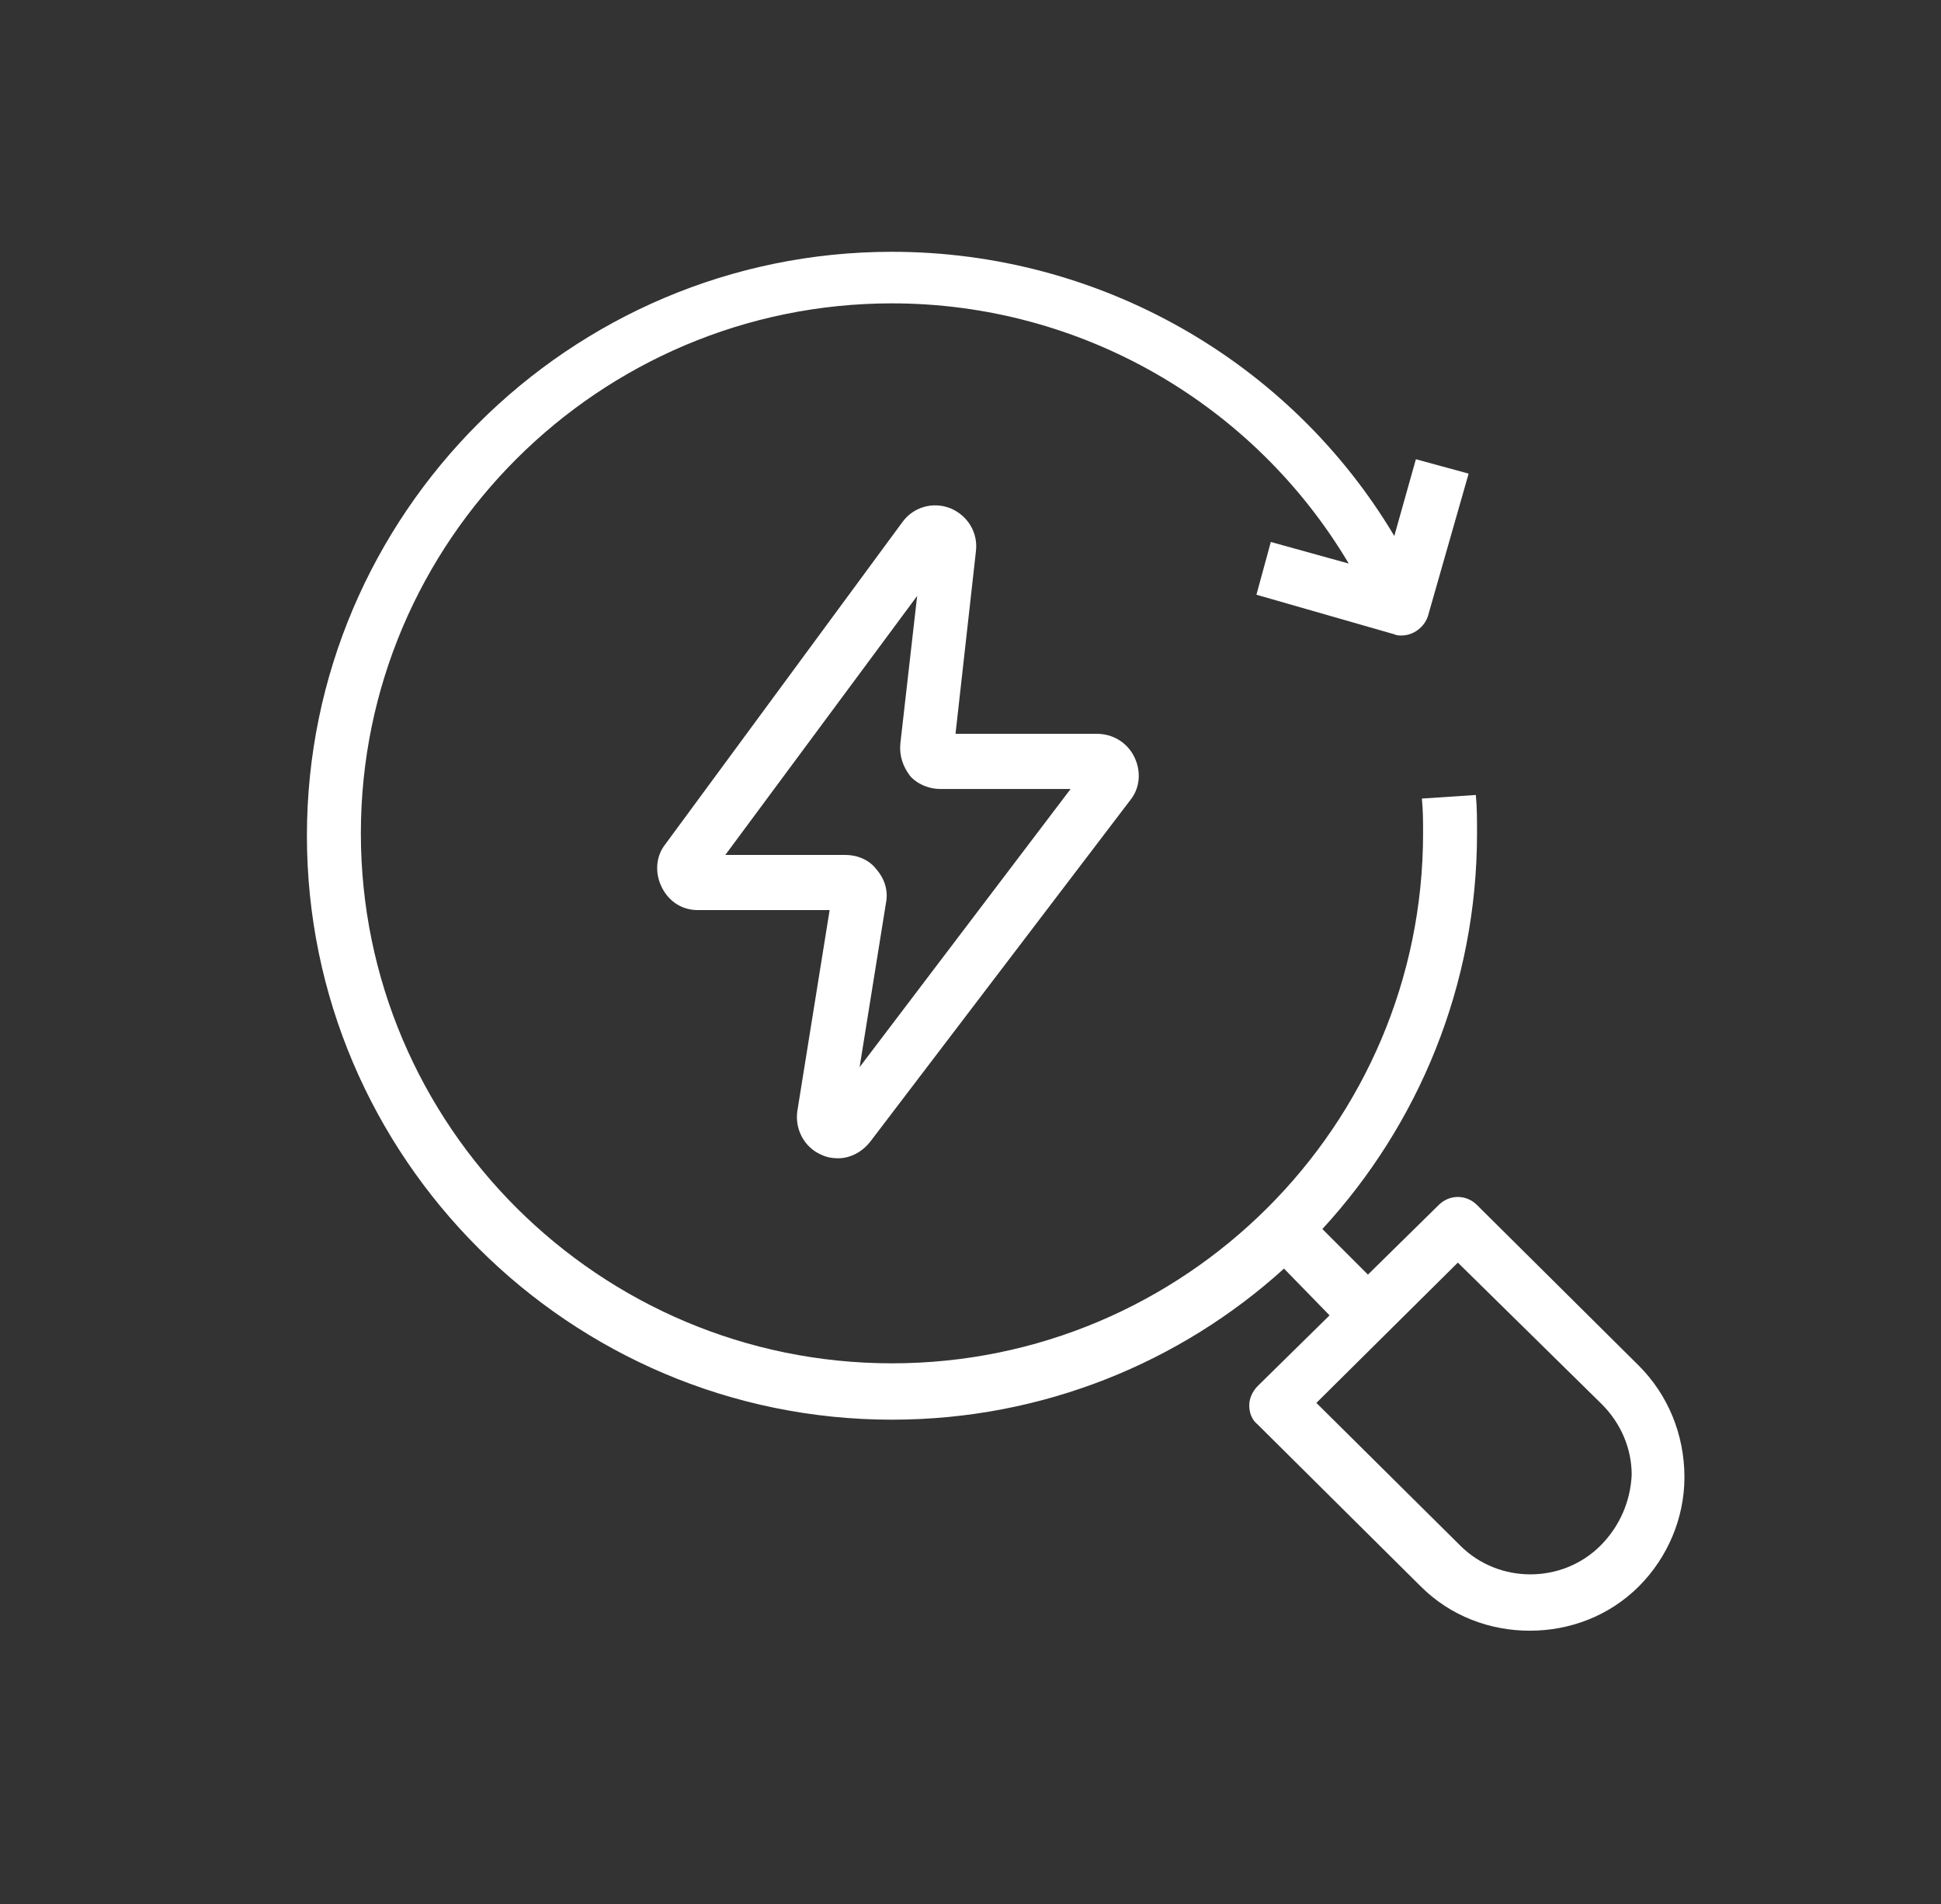 <?xml version="1.0" encoding="utf-8"?>
<!-- Generator: Adobe Illustrator 28.1.0, SVG Export Plug-In . SVG Version: 6.00 Build 0)  -->
<svg version="1.1" id="Layer_1" xmlns="http://www.w3.org/2000/svg" xmlns:xlink="http://www.w3.org/1999/xlink" x="0px" y="0px"
	 viewBox="0 0 161.9 158.8" style="enable-background:new 0 0 161.9 158.8;" xml:space="preserve">
<rect x="0" y="0" width="161.9" height="158.8" fill="#333333" stroke="none"/>
<style type="text/css">
	.st0{fill:#FFFFFF;}
</style>
<g>
	<path class="st0" d="M136.7,113.9l-13.5-13.4c-0.9-0.9-2.3-0.9-3.2,0l-5.9,5.8l-3.8-3.8c8-8.7,12.9-20.3,12.9-33
		c0-1.1,0-2.2-0.1-3.2l-4.5,0.3c0.1,1,0.1,1.9,0.1,2.9c0,24.4-19.9,44.2-44.3,44.2S30.1,93.9,30.1,69.5s19.9-44.2,44.3-44.2
		c15.8,0,30.2,8.4,38.1,21.7l-6.5-1.8l-1.2,4.4l11.5,3.3c0.2,0.1,0.4,0.1,0.6,0.1c1,0,1.9-0.7,2.2-1.6l3.4-11.9l-4.4-1.2l-1.8,6.4
		c-8.7-14.6-24.6-23.7-41.9-23.7c-26.9,0-48.8,21.9-48.8,48.7s21.9,48.7,48.8,48.7c12.6,0,24.1-4.8,32.7-12.6l3.8,3.9l-6,5.9
		c-0.4,0.4-0.7,1-0.7,1.6s0.2,1.2,0.7,1.6l13.6,13.5c2.5,2.5,5.8,3.7,9.1,3.7c3.3,0,6.6-1.2,9.1-3.7c2.4-2.4,3.8-5.7,3.8-9.1
		C140.5,119.6,139.1,116.3,136.7,113.9z M133.5,128.9c-3.2,3.2-8.5,3.2-11.7,0l-12-11.9l11.8-11.7l12,11.8c1.6,1.6,2.5,3.7,2.5,5.9
		C136,125.2,135.1,127.3,133.5,128.9z"/>
	<path class="st0" d="M68.5,96.3c0.4,0.2,0.9,0.3,1.4,0.3c1,0,2-0.5,2.7-1.4l21.7-28.5c0.8-1,0.9-2.4,0.3-3.6
		c-0.6-1.2-1.8-1.9-3.1-1.9H79.7l1.7-15.2c0.2-1.6-0.7-3-2.1-3.6c-1.5-0.6-3.1-0.1-4,1.1L55.5,70.4c-0.8,1-0.9,2.4-0.3,3.6
		c0.6,1.2,1.7,1.9,3,1.9h11l-2.7,16.8C66.3,94.2,67.1,95.7,68.5,96.3z M60.5,71.3l16-21.6L75.1,62c-0.1,1,0.2,1.9,0.8,2.7
		c0.6,0.7,1.6,1.1,2.5,1.1h10.9L71.7,89l2.2-13.7c0.2-1-0.1-2-0.8-2.8c-0.6-0.8-1.6-1.2-2.6-1.2H60.5z"/>
</g>
</svg>
